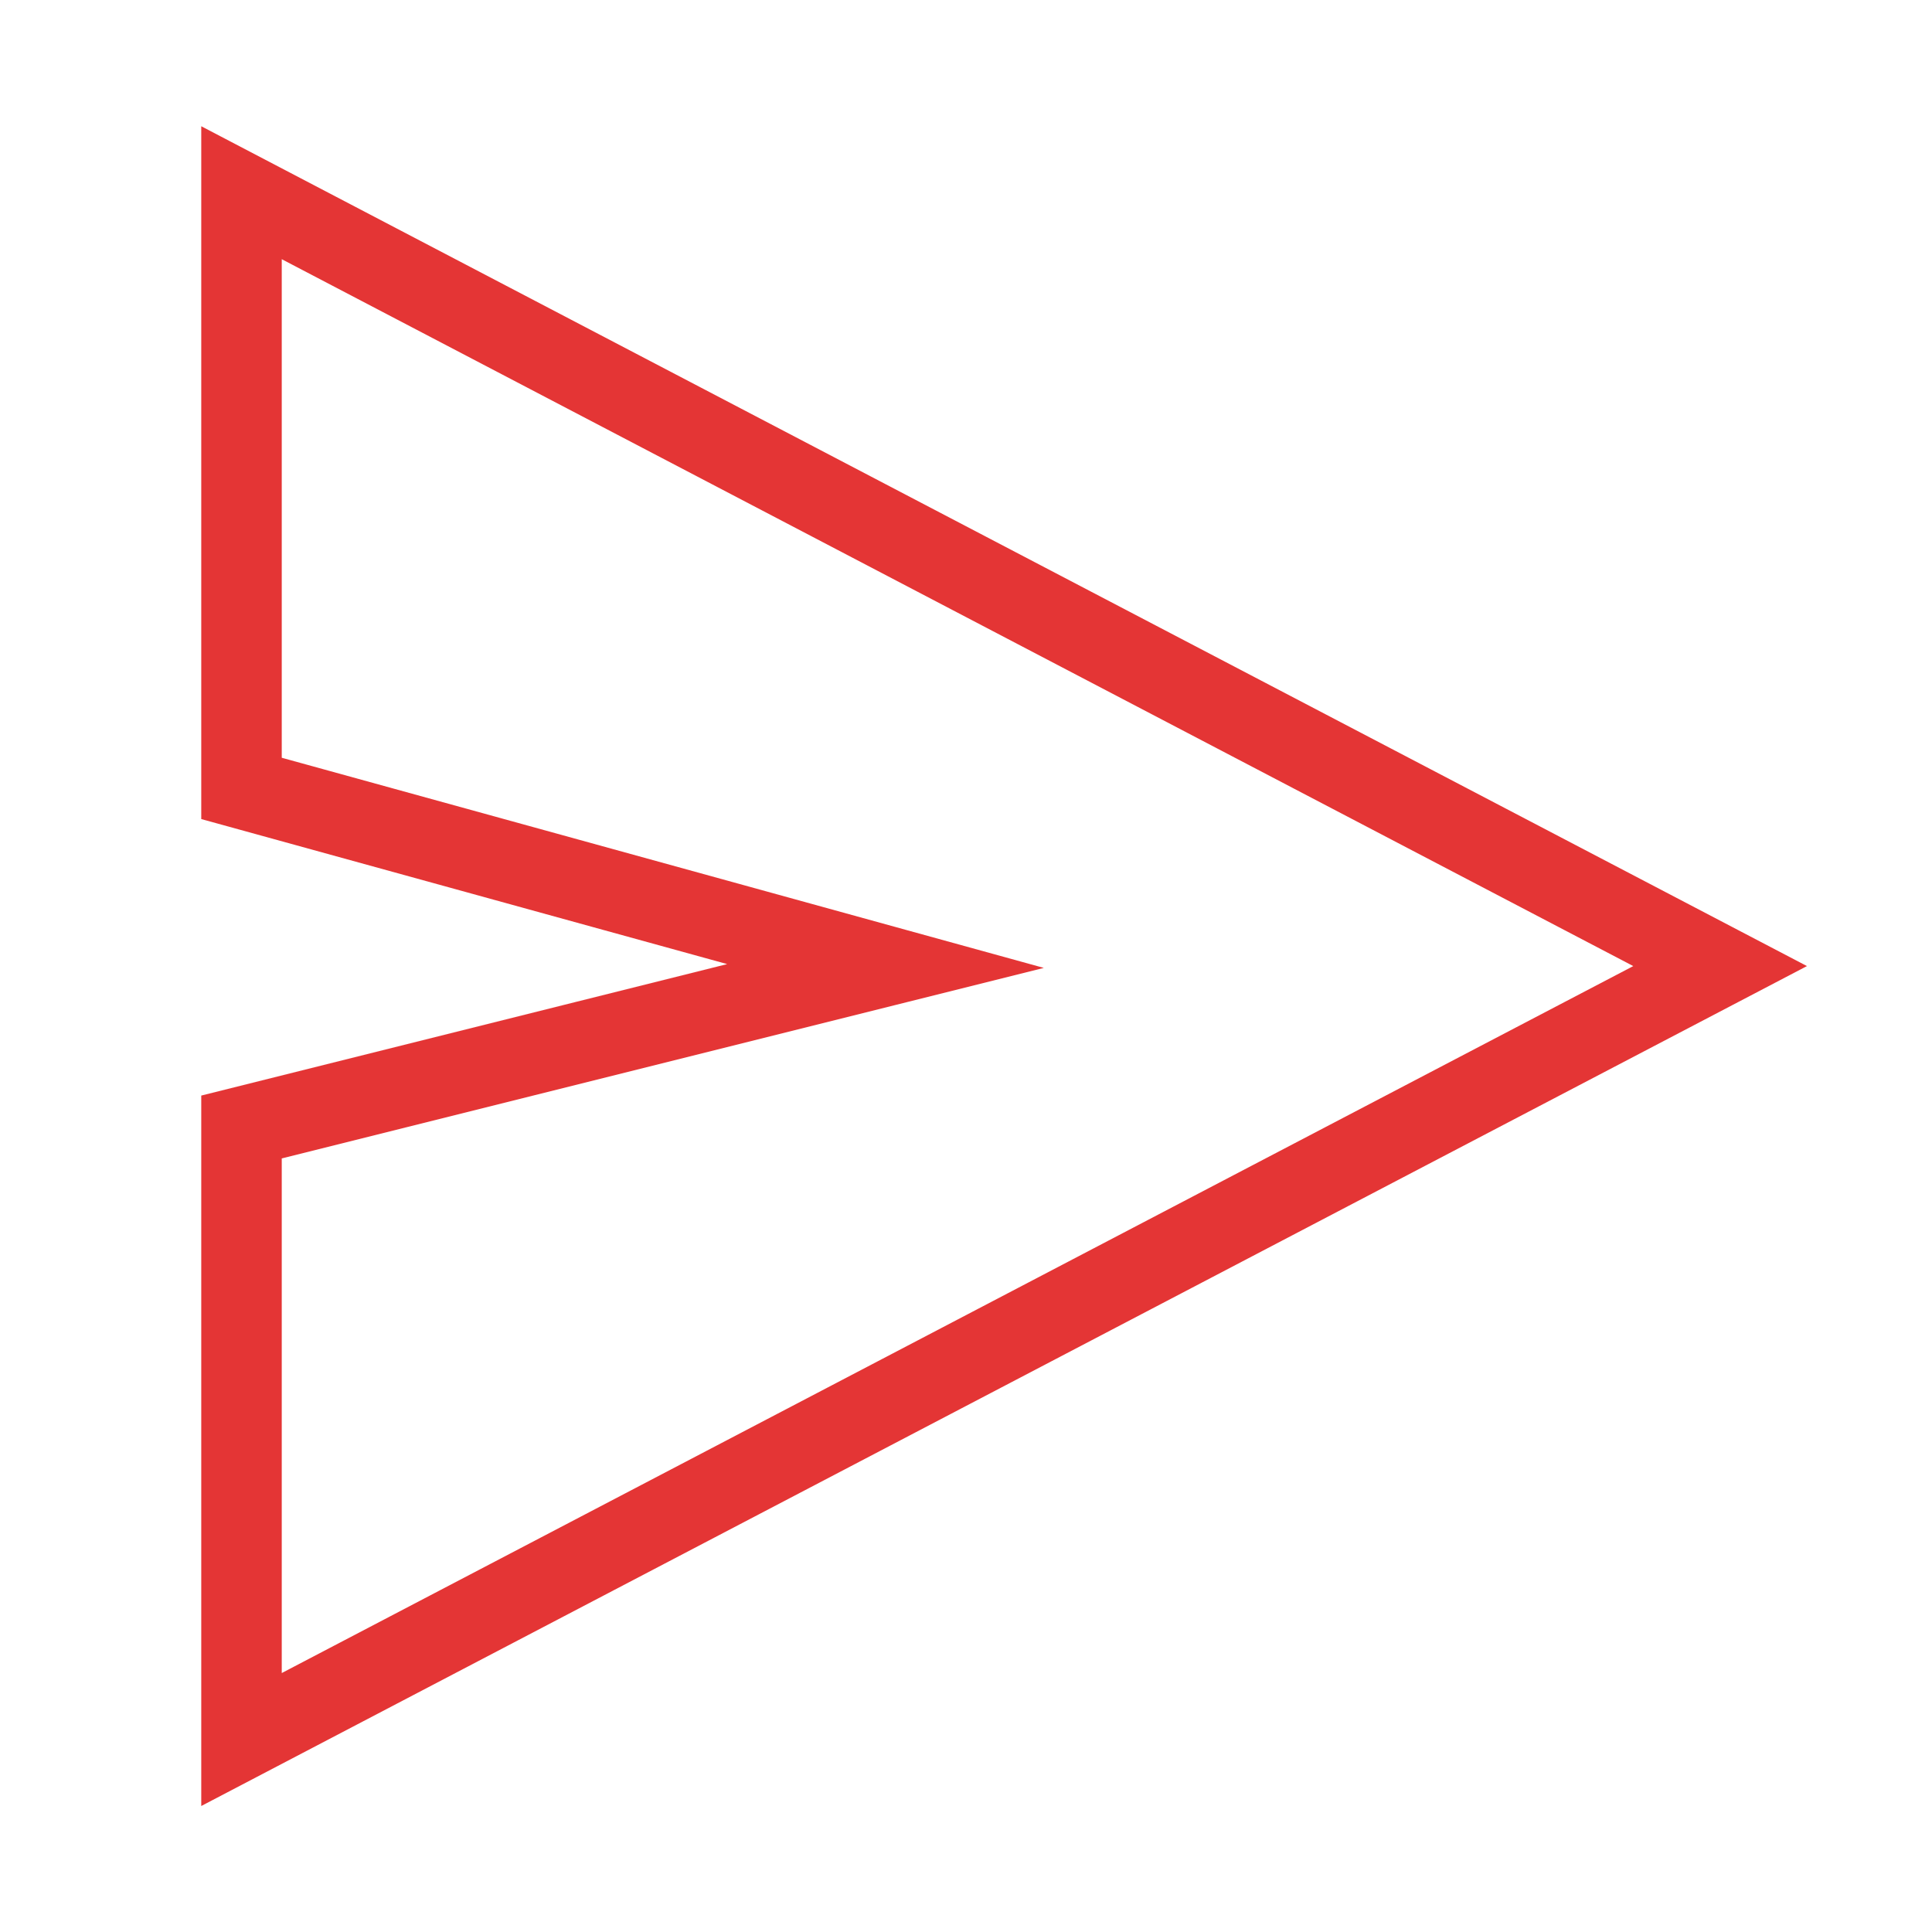 <svg width="48" height="48" viewBox="0 0 48 48" fill="none" xmlns="http://www.w3.org/2000/svg">
<path d="M42.736 24.002L6 43.218V28L22 24L6 19.588V4.788L42.736 24.002Z" stroke="#E43535" stroke-width="2" stroke-linecap="square"/>
</svg>
